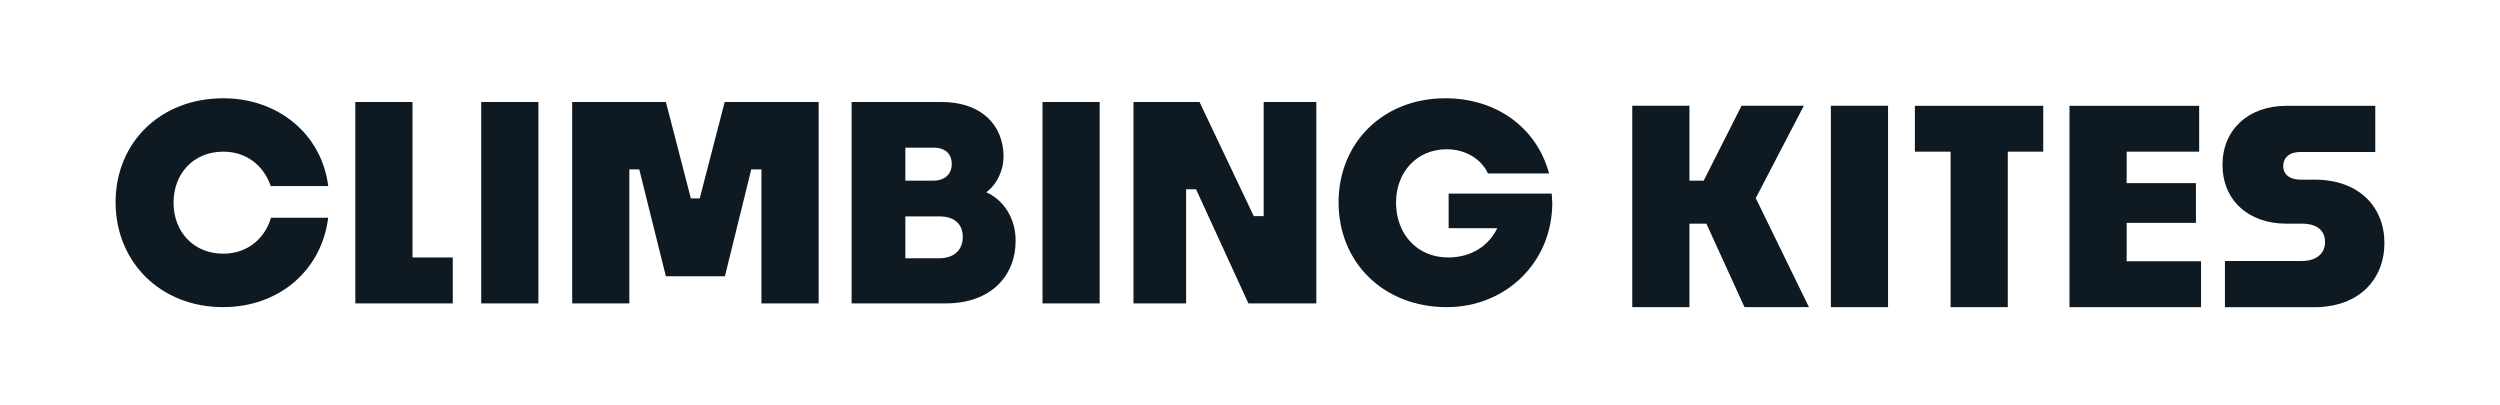 <svg viewBox="0 0 720 116.75" xmlns="http://www.w3.org/2000/svg" data-sanitized-data-name="Layer 1" data-name="Layer 1" id="Layer_1">
  <defs>
    <style>
      .cls-1 {
        fill: #0f1922;
        stroke-width: 0px;
      }
    </style>
  </defs>
  <g>
    <path d="M64.3,88.46c-18.09,0-31.01-12.99-31.01-30.24,0-17.17,12.91-29.92,31.01-29.92,15.62,0,28.3,10.13,30.23,25.28h-16.55c-2.01-5.8-6.88-9.9-13.69-9.9-8.51,0-14.31,6.26-14.31,14.69,0,8.43,5.8,14.69,14.31,14.69,6.96,0,11.98-4.33,13.76-10.36h16.47c-1.93,15.39-14.38,25.75-30.23,25.75Z" class="cls-1"></path>
    <path d="M130.4,87.37h-28.07s0-57.99,0-57.99h16.47s0,44.77,0,44.77h11.6s0,13.22,0,13.22Z" class="cls-1"></path>
    <path d="M138.59,87.37V29.38s16.47,0,16.47,0v57.99s-16.47,0-16.47,0Z" class="cls-1"></path>
    <path d="M164.79,87.37V29.38s26.99,0,26.99,0l7.19,27.76h2.55s7.19-27.76,7.19-27.76h27.06s0,57.99,0,57.99h-16.47s0-38.58,0-38.58h-2.94s-7.58,30.77-7.58,30.77h-17.01s-7.66-30.77-7.66-30.77h-2.86v38.58s-16.47,0-16.47,0Z" class="cls-1"></path>
    <path d="M272.33,87.37h-27.07s0-57.99,0-57.99h25.98c11.44,0,17.78,6.73,17.78,15.7,0,3.87-1.78,7.89-4.95,10.29,5.1,2.32,8.43,7.58,8.43,13.92,0,10.28-7.19,18.09-20.18,18.09ZM260.74,42.52v9.51h7.96c3.79,0,5.41-2.24,5.41-4.79,0-2.47-1.39-4.72-5.33-4.72h-8.04ZM260.74,62.32v12.06h9.66c4.87,0,6.88-2.86,6.88-6.11,0-3.09-1.7-5.95-6.81-5.95h-9.74Z" class="cls-1"></path>
    <path d="M300.24,87.37V29.38s16.47,0,16.47,0v57.99s-16.47,0-16.47,0Z" class="cls-1"></path>
    <path d="M326.44,87.37V29.38s19.02,0,19.02,0l15.62,32.86h2.86V29.38s15.16,0,15.16,0v57.99s-19.56,0-19.56,0l-15.08-32.86h-2.86v32.86s-15.16,0-15.16,0Z" class="cls-1"></path>
    <path d="M416.67,88.46c-18.25,0-31.16-12.91-31.16-30.16,0-17.17,12.76-30,30.78-30,14.23,0,26.13,8.04,29.85,21.65h-17.63c-1.7-3.87-6.18-6.96-11.83-6.96-8.58,0-14.62,6.49-14.62,15.39,0,8.97,6.03,15.77,15,15.77,6.65,0,11.68-3.32,14.15-8.43h-14s0-9.97,0-9.97h29.69c0,.54.16,1.86.16,2.63,0,17.24-13.46,30.08-30.39,30.08Z" class="cls-1"></path>
  </g>
  <g>
    <path d="M491.43,64.41h-4.87v24.05s-16.47,0-16.47,0V30.46s16.47,0,16.47,0v21.57h4.1s10.9-21.57,10.9-21.57h17.94s-13.84,26.6-13.84,26.6l15.31,31.39h-18.56s-10.98-24.05-10.98-24.05Z" class="cls-1"></path>
    <path d="M527.29,88.46V30.46s16.47,0,16.47,0v57.99s-16.47,0-16.47,0Z" class="cls-1"></path>
    <path d="M561.77,88.46v-44.77h-10.28s0-13.22,0-13.22h36.96s0,13.22,0,13.22h-10.21v44.77s-16.47,0-16.47,0Z" class="cls-1"></path>
    <path d="M633.9,88.46h-37.89s0-57.99,0-57.99h37.35s0,13.22,0,13.22h-20.88v9.05h19.95s0,11.44,0,11.44h-19.95v11.06h21.42s0,13.22,0,13.22Z" class="cls-1"></path>
    <path d="M640.78,88.46v-13.3s22.11,0,22.11,0c4.87,0,6.73-2.71,6.73-5.41,0-2.71-1.55-5.34-6.73-5.34h-4.48c-10.98,0-18.33-6.88-18.33-16.93,0-10.05,7.35-17.01,18.48-17.01h25.52s0,13.3,0,13.3h-21.57c-3.25,0-4.95,1.7-4.95,4.1,0,2.17,1.7,3.87,4.95,3.87h4.1c12.99,0,20.1,8.04,20.1,18.25,0,10.36-7.19,18.48-20.18,18.48h-25.75Z" class="cls-1"></path>
  </g>
</svg>